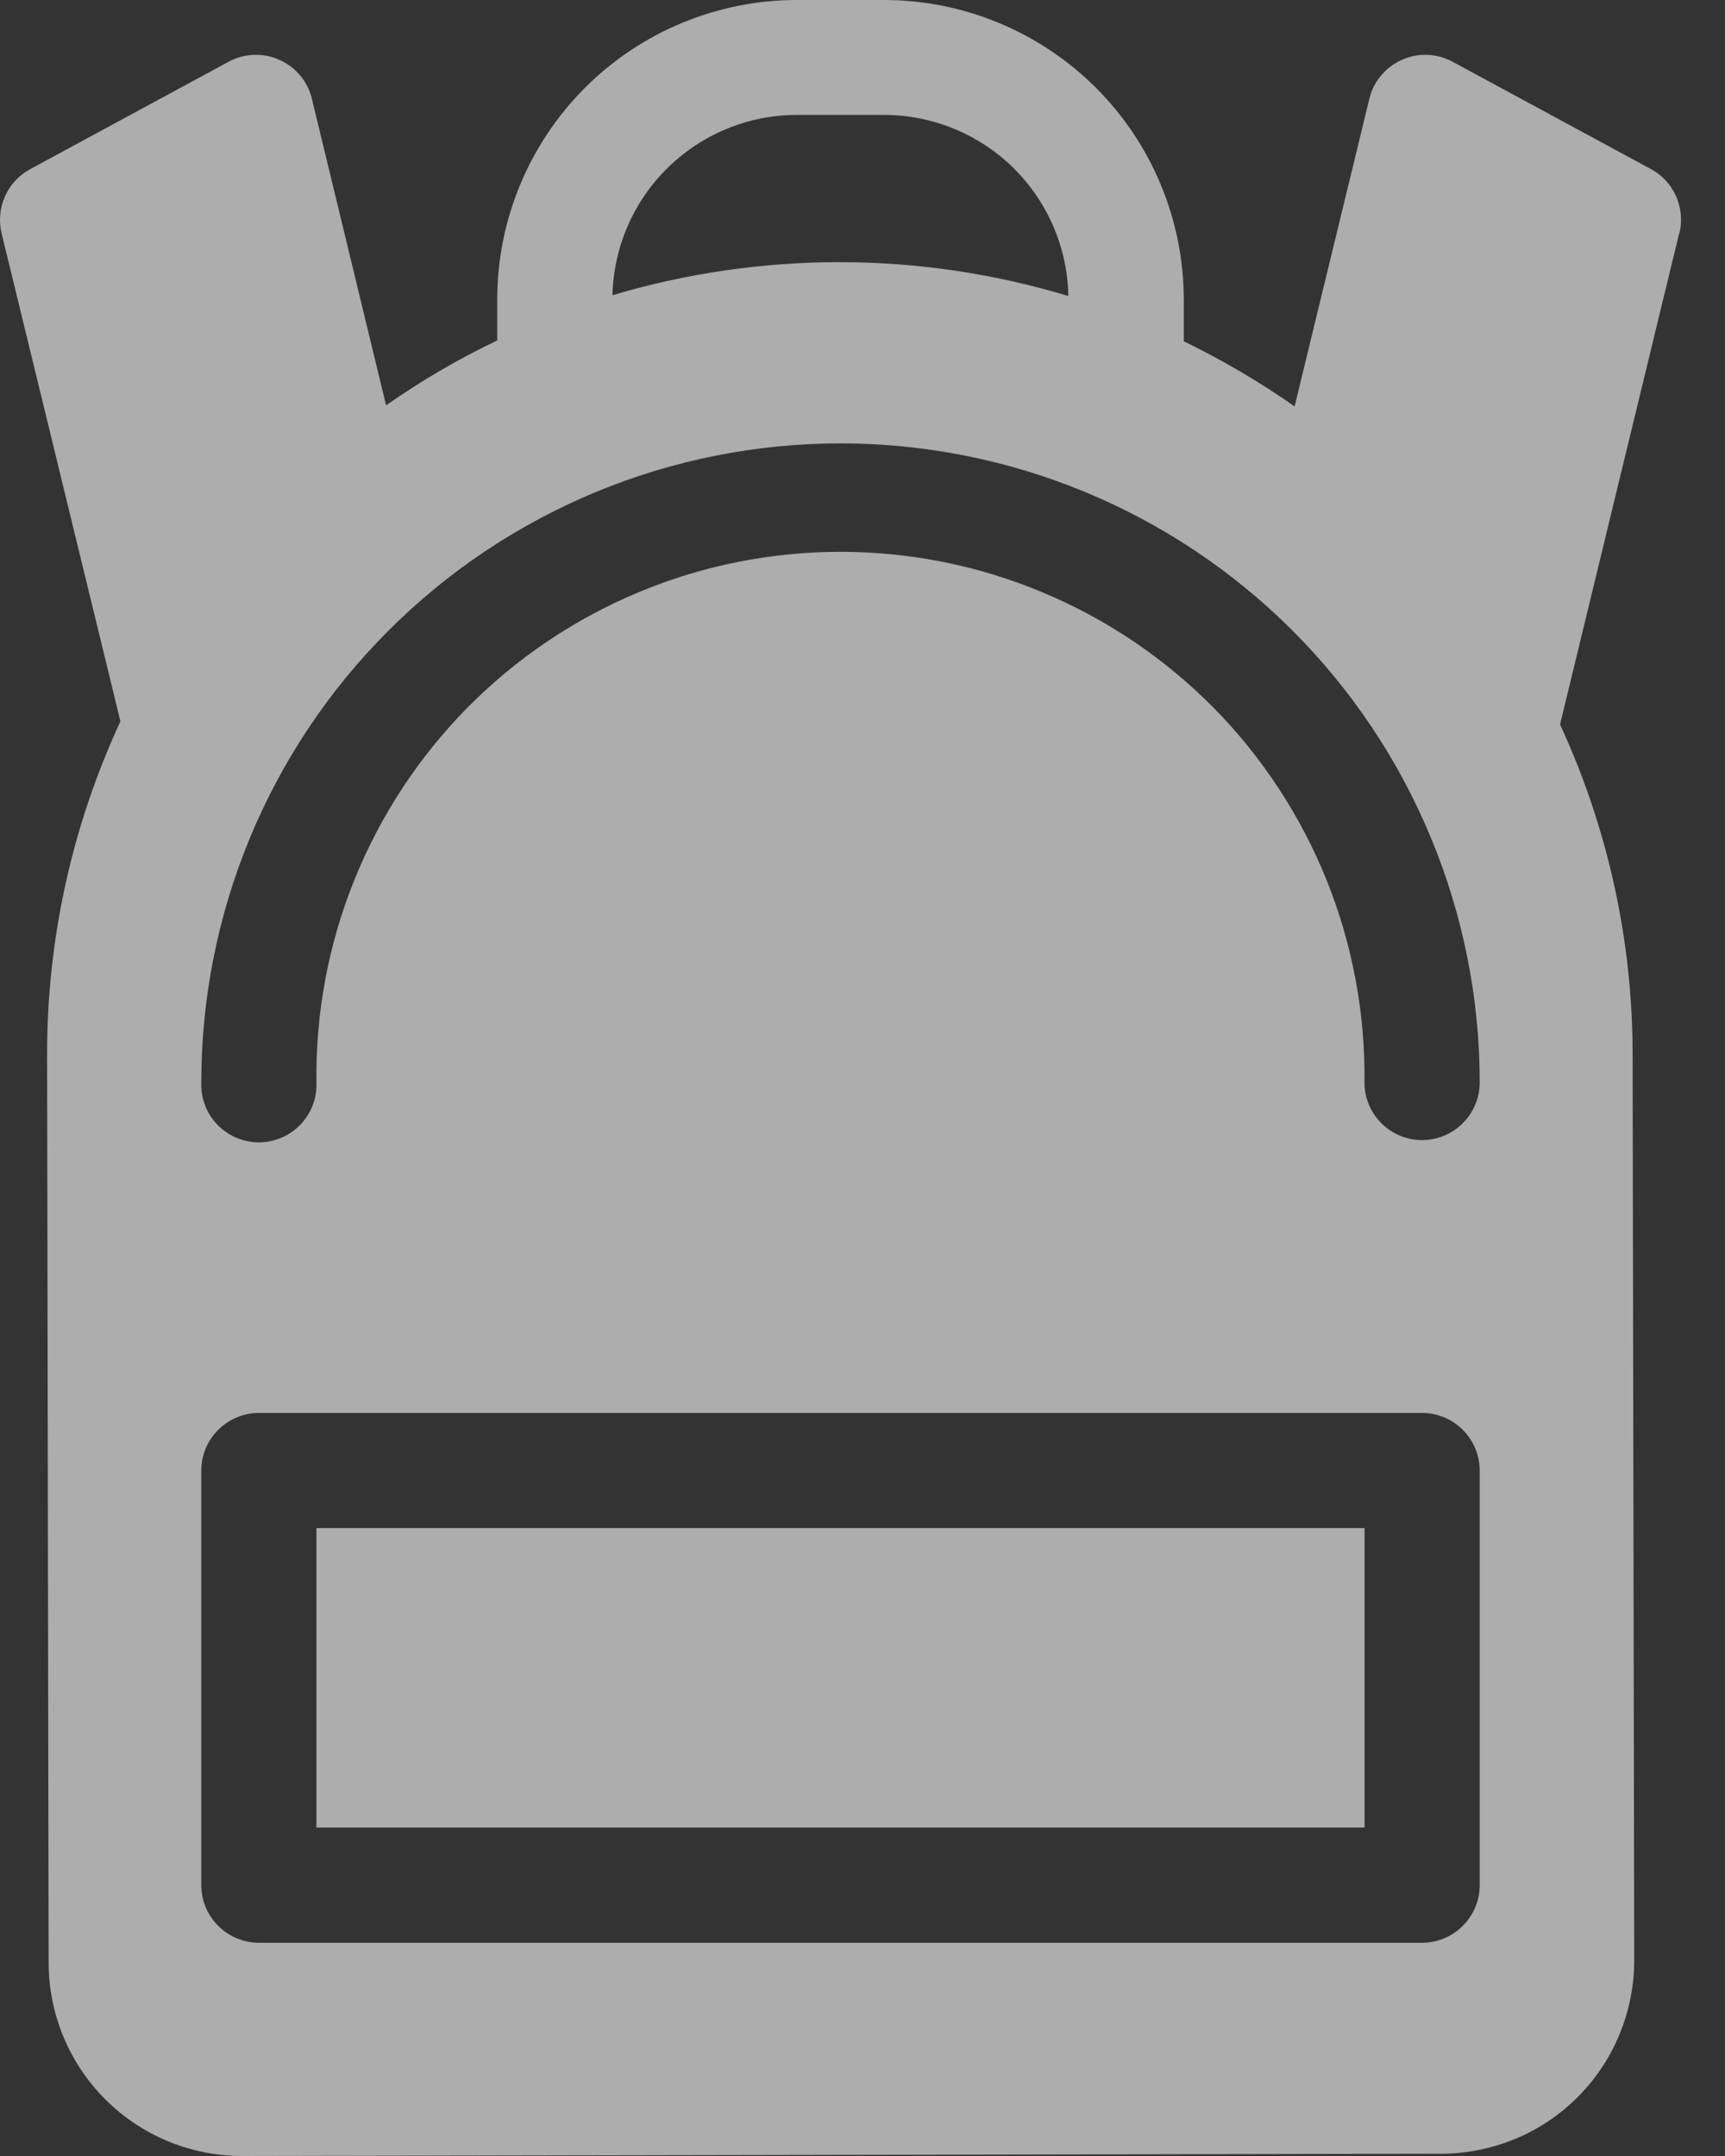<svg viewBox="0 0 16 20" fill="none" xmlns="http://www.w3.org/2000/svg">
<rect x="0" y="0" width="16" height="20" fill="#333333" stroke="none"/>
<path opacity="0.6" d="M2.935 14.175H12.657V16.953H2.935V14.175ZM15.575 2.164L14.47 6.72C14.912 7.677 15.142 8.719 15.143 9.773L15.158 18.185C15.158 18.42 15.112 18.653 15.022 18.87C14.933 19.088 14.801 19.285 14.635 19.452C14.469 19.619 14.272 19.751 14.055 19.841C13.838 19.931 13.605 19.978 13.37 19.979L2.242 20C1.768 19.999 1.313 19.811 0.978 19.476C0.642 19.141 0.453 18.686 0.451 18.212L0.437 9.8C0.433 8.727 0.665 7.666 1.117 6.692L0.015 2.165C-0.013 2.05 -0.002 1.93 0.046 1.822C0.094 1.714 0.176 1.625 0.28 1.569L2.12 0.573C2.192 0.534 2.272 0.512 2.353 0.509C2.435 0.506 2.517 0.521 2.591 0.555C2.666 0.588 2.732 0.638 2.785 0.701C2.837 0.763 2.874 0.837 2.893 0.917L3.581 3.76C3.907 3.532 4.252 3.33 4.612 3.158V2.782C4.611 2.045 4.904 1.338 5.424 0.816C5.945 0.295 6.651 0.001 7.388 6.10352e-05L8.201 6.10352e-05C8.938 0.001 9.644 0.294 10.165 0.814C10.686 1.335 10.979 2.041 10.98 2.778V3.166C11.338 3.34 11.682 3.542 12.008 3.77L12.701 0.917C12.72 0.837 12.757 0.763 12.81 0.701C12.862 0.638 12.928 0.588 13.003 0.555C13.078 0.521 13.159 0.506 13.241 0.509C13.322 0.512 13.402 0.534 13.474 0.573L15.314 1.569C15.418 1.625 15.499 1.714 15.547 1.822C15.594 1.93 15.605 2.05 15.577 2.165L15.575 2.164ZM5.68 2.739C6.36 2.536 7.065 2.433 7.774 2.432H7.788C8.507 2.432 9.222 2.538 9.909 2.746C9.902 2.299 9.718 1.872 9.399 1.557C9.079 1.243 8.649 1.067 8.201 1.066H7.388C6.941 1.067 6.513 1.243 6.194 1.556C5.875 1.868 5.691 2.294 5.681 2.74L5.68 2.739ZM13.725 13.642C13.725 13.5 13.668 13.364 13.568 13.264C13.468 13.164 13.332 13.107 13.19 13.107H2.401C2.26 13.107 2.124 13.164 2.024 13.264C1.923 13.364 1.867 13.5 1.867 13.642V17.487C1.867 17.629 1.923 17.765 2.024 17.865C2.124 17.965 2.26 18.022 2.401 18.022H13.19C13.332 18.022 13.468 17.965 13.568 17.865C13.668 17.765 13.725 17.629 13.725 17.487V13.642ZM13.725 10.042C13.725 9.263 13.571 8.492 13.273 7.773C12.975 7.053 12.539 6.4 11.988 5.849C11.438 5.299 10.784 4.862 10.065 4.564C9.345 4.266 8.574 4.113 7.796 4.113C7.017 4.113 6.246 4.266 5.527 4.564C4.808 4.862 4.154 5.299 3.604 5.849C3.053 6.4 2.616 7.053 2.318 7.773C2.02 8.492 1.867 9.263 1.867 10.042C1.864 10.114 1.876 10.185 1.902 10.252C1.927 10.32 1.966 10.381 2.016 10.433C2.066 10.485 2.126 10.526 2.192 10.554C2.258 10.582 2.329 10.597 2.401 10.597C2.473 10.597 2.544 10.582 2.61 10.554C2.677 10.526 2.736 10.485 2.786 10.433C2.836 10.381 2.875 10.32 2.901 10.252C2.926 10.185 2.938 10.114 2.935 10.042C2.927 9.398 3.046 8.759 3.287 8.162C3.528 7.566 3.884 7.022 4.336 6.564C4.789 6.106 5.327 5.743 5.921 5.495C6.515 5.246 7.152 5.119 7.795 5.119C8.439 5.119 9.076 5.246 9.67 5.495C10.264 5.743 10.802 6.106 11.255 6.564C11.707 7.022 12.063 7.566 12.304 8.162C12.544 8.759 12.664 9.398 12.656 10.042C12.656 10.183 12.712 10.319 12.812 10.419C12.913 10.52 13.049 10.576 13.19 10.576C13.332 10.576 13.468 10.52 13.568 10.419C13.668 10.319 13.725 10.183 13.725 10.042Z" fill="white"/>
</svg>